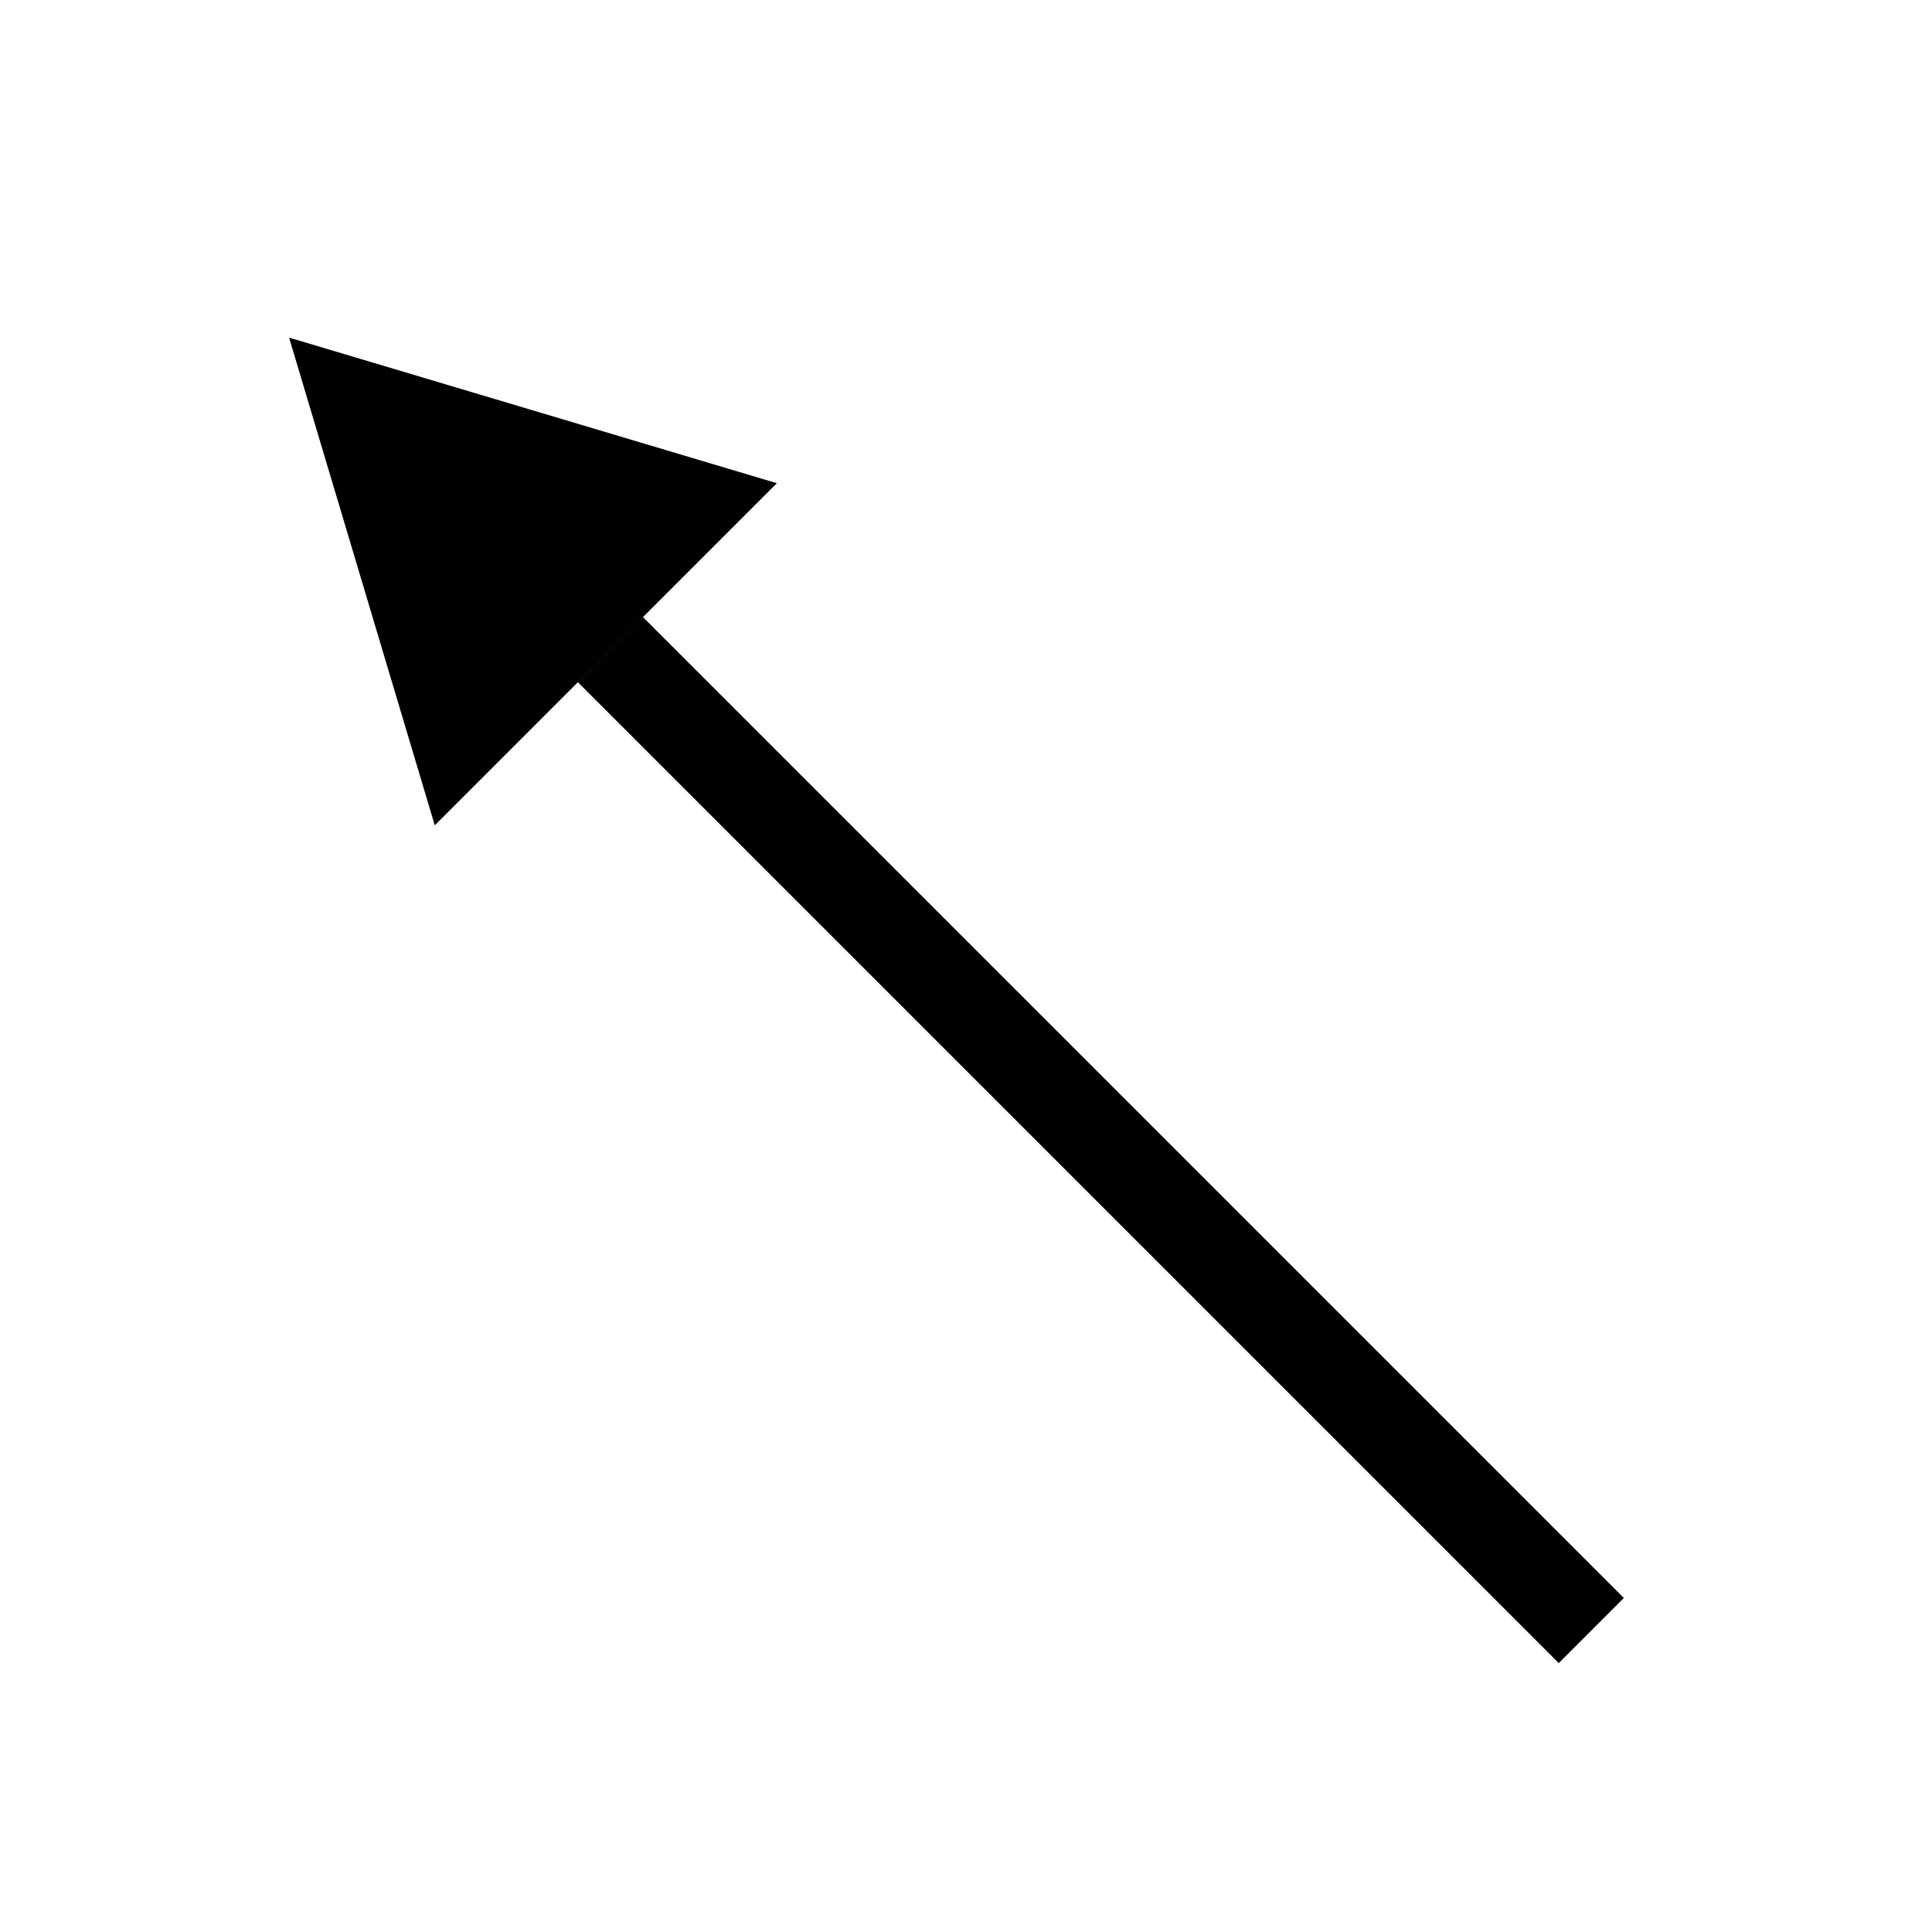 <?xml version="1.0" encoding="UTF-8"?>
<!-- The Best Svg Icon site in the world: iconSvg.co, Visit us! https://iconsvg.co -->
<svg fill="#000000" width="800px" height="800px" version="1.1" viewBox="144 144 512 512" xmlns="http://www.w3.org/2000/svg">
 <path d="m314.4 307.55 259.94 259.93-17.258 17.258-259.93-259.93zm35.477-35.496-129.27-38.586 38.613 129.25z"/>
</svg>